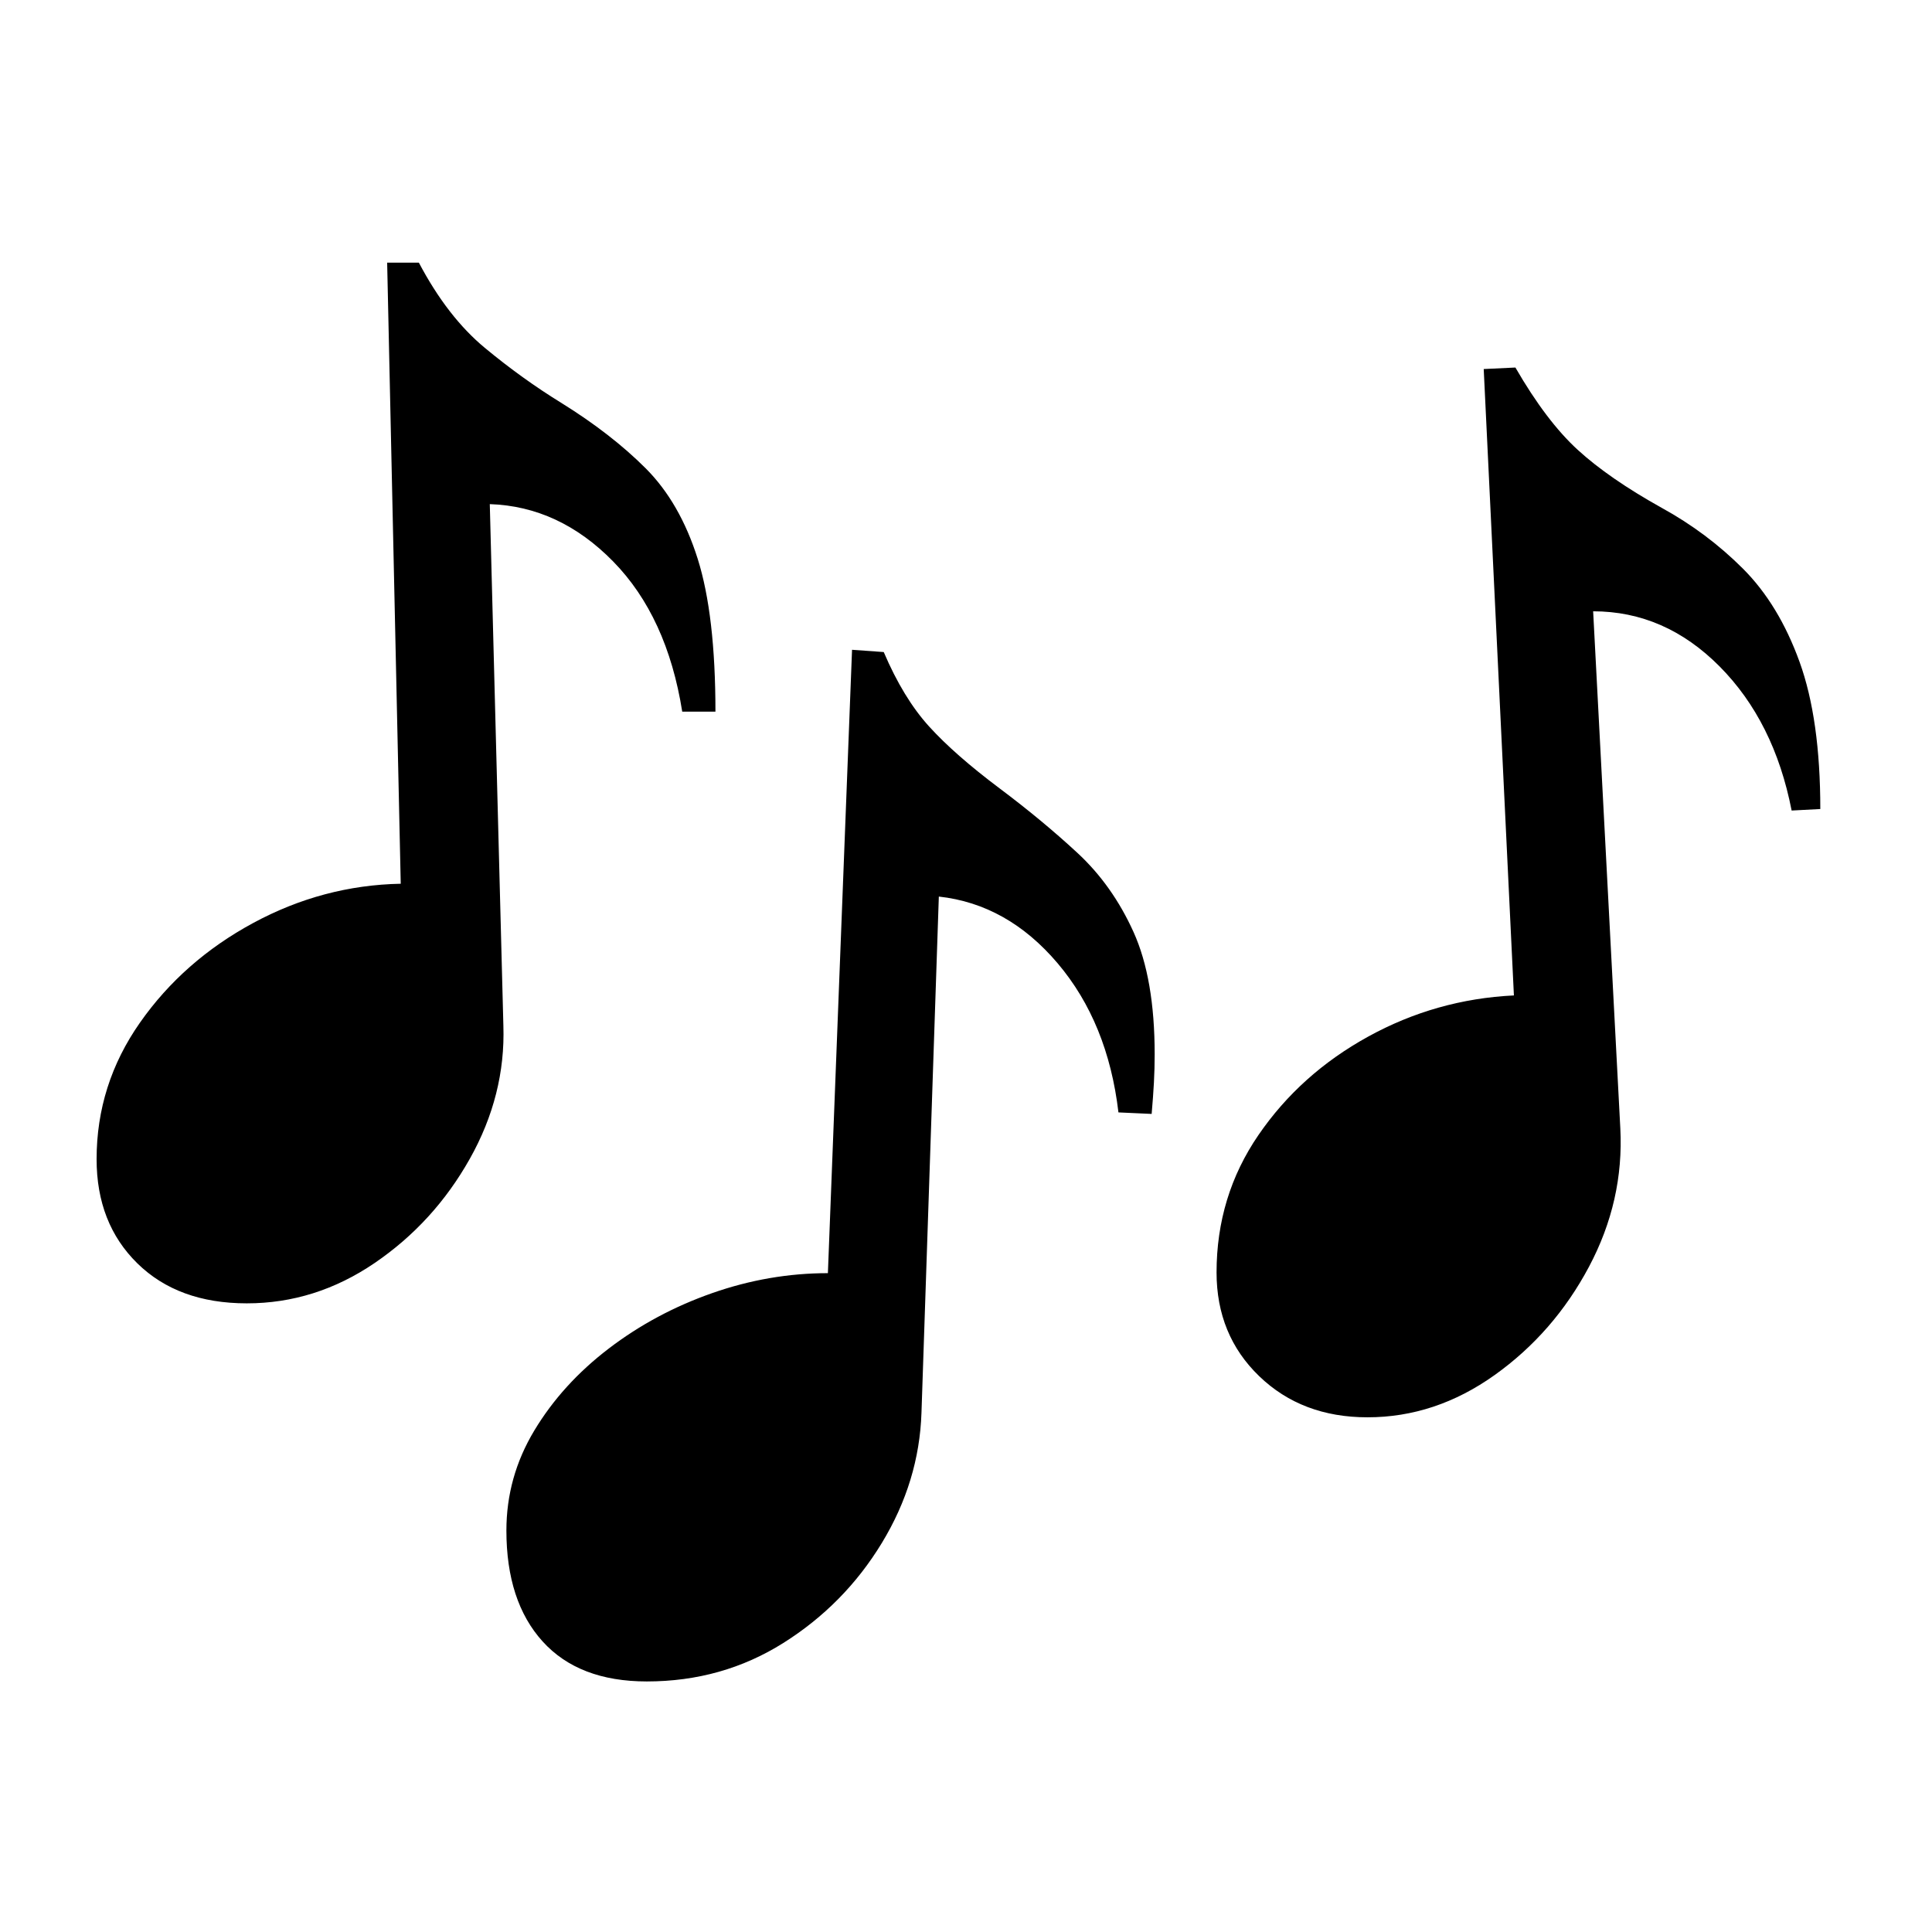 <?xml version="1.0" standalone="no"?>
<!DOCTYPE svg PUBLIC "-//W3C//DTD SVG 1.1//EN" "http://www.w3.org/Graphics/SVG/1.1/DTD/svg11.dtd" >
<svg xmlns="http://www.w3.org/2000/svg" xmlns:xlink="http://www.w3.org/1999/xlink" version="1.1" viewBox="30 -350 2560 2560">
   <path fill="currentColor"
d="M887 1878q-90 0 -138 -53t-48 -147q0 -71 37 -132.5t98.5 -108.5t137 -73.5t153.5 -26.5l32 -826l42 3q26 61 60 98.5t94 82.5q56 42 102.5 85t74.5 105t28 162q0 19 -1 37.5t-3 41.5l-44 -2q-14 -119 -80.5 -197.5t-157.5 -88.5l-23 684q-3 91 -52.5 172.5t-130.5 132.5
t-181 51zM357 1377q-91 0 -145 -53t-54 -138q0 -99 57.5 -181t150 -132t195.5 -52l-18 -823h42q38 72 87.5 113t101.5 73q66 41 111.5 86.5t69 120t23.5 202.5h-44q-20 -126 -91.5 -199t-163.5 -76l18 691q3 92 -44.5 176.5t-126 138t-169.5 53.5zM1842 1528
q-87 0 -143.5 -54.5t-56.5 -137.5q0 -101 55.5 -182t145.5 -130.5t193 -54.5l-40 -830l42 -2q41 71 82.5 109t111.5 77q60 33 107.5 80.5t75 123.5t27.5 195l-38 2q-23 -118 -95.5 -191t-167.5 -73l36 685q5 96 -41.5 183.5t-125 143.5t-168.5 56z" />
</svg>

